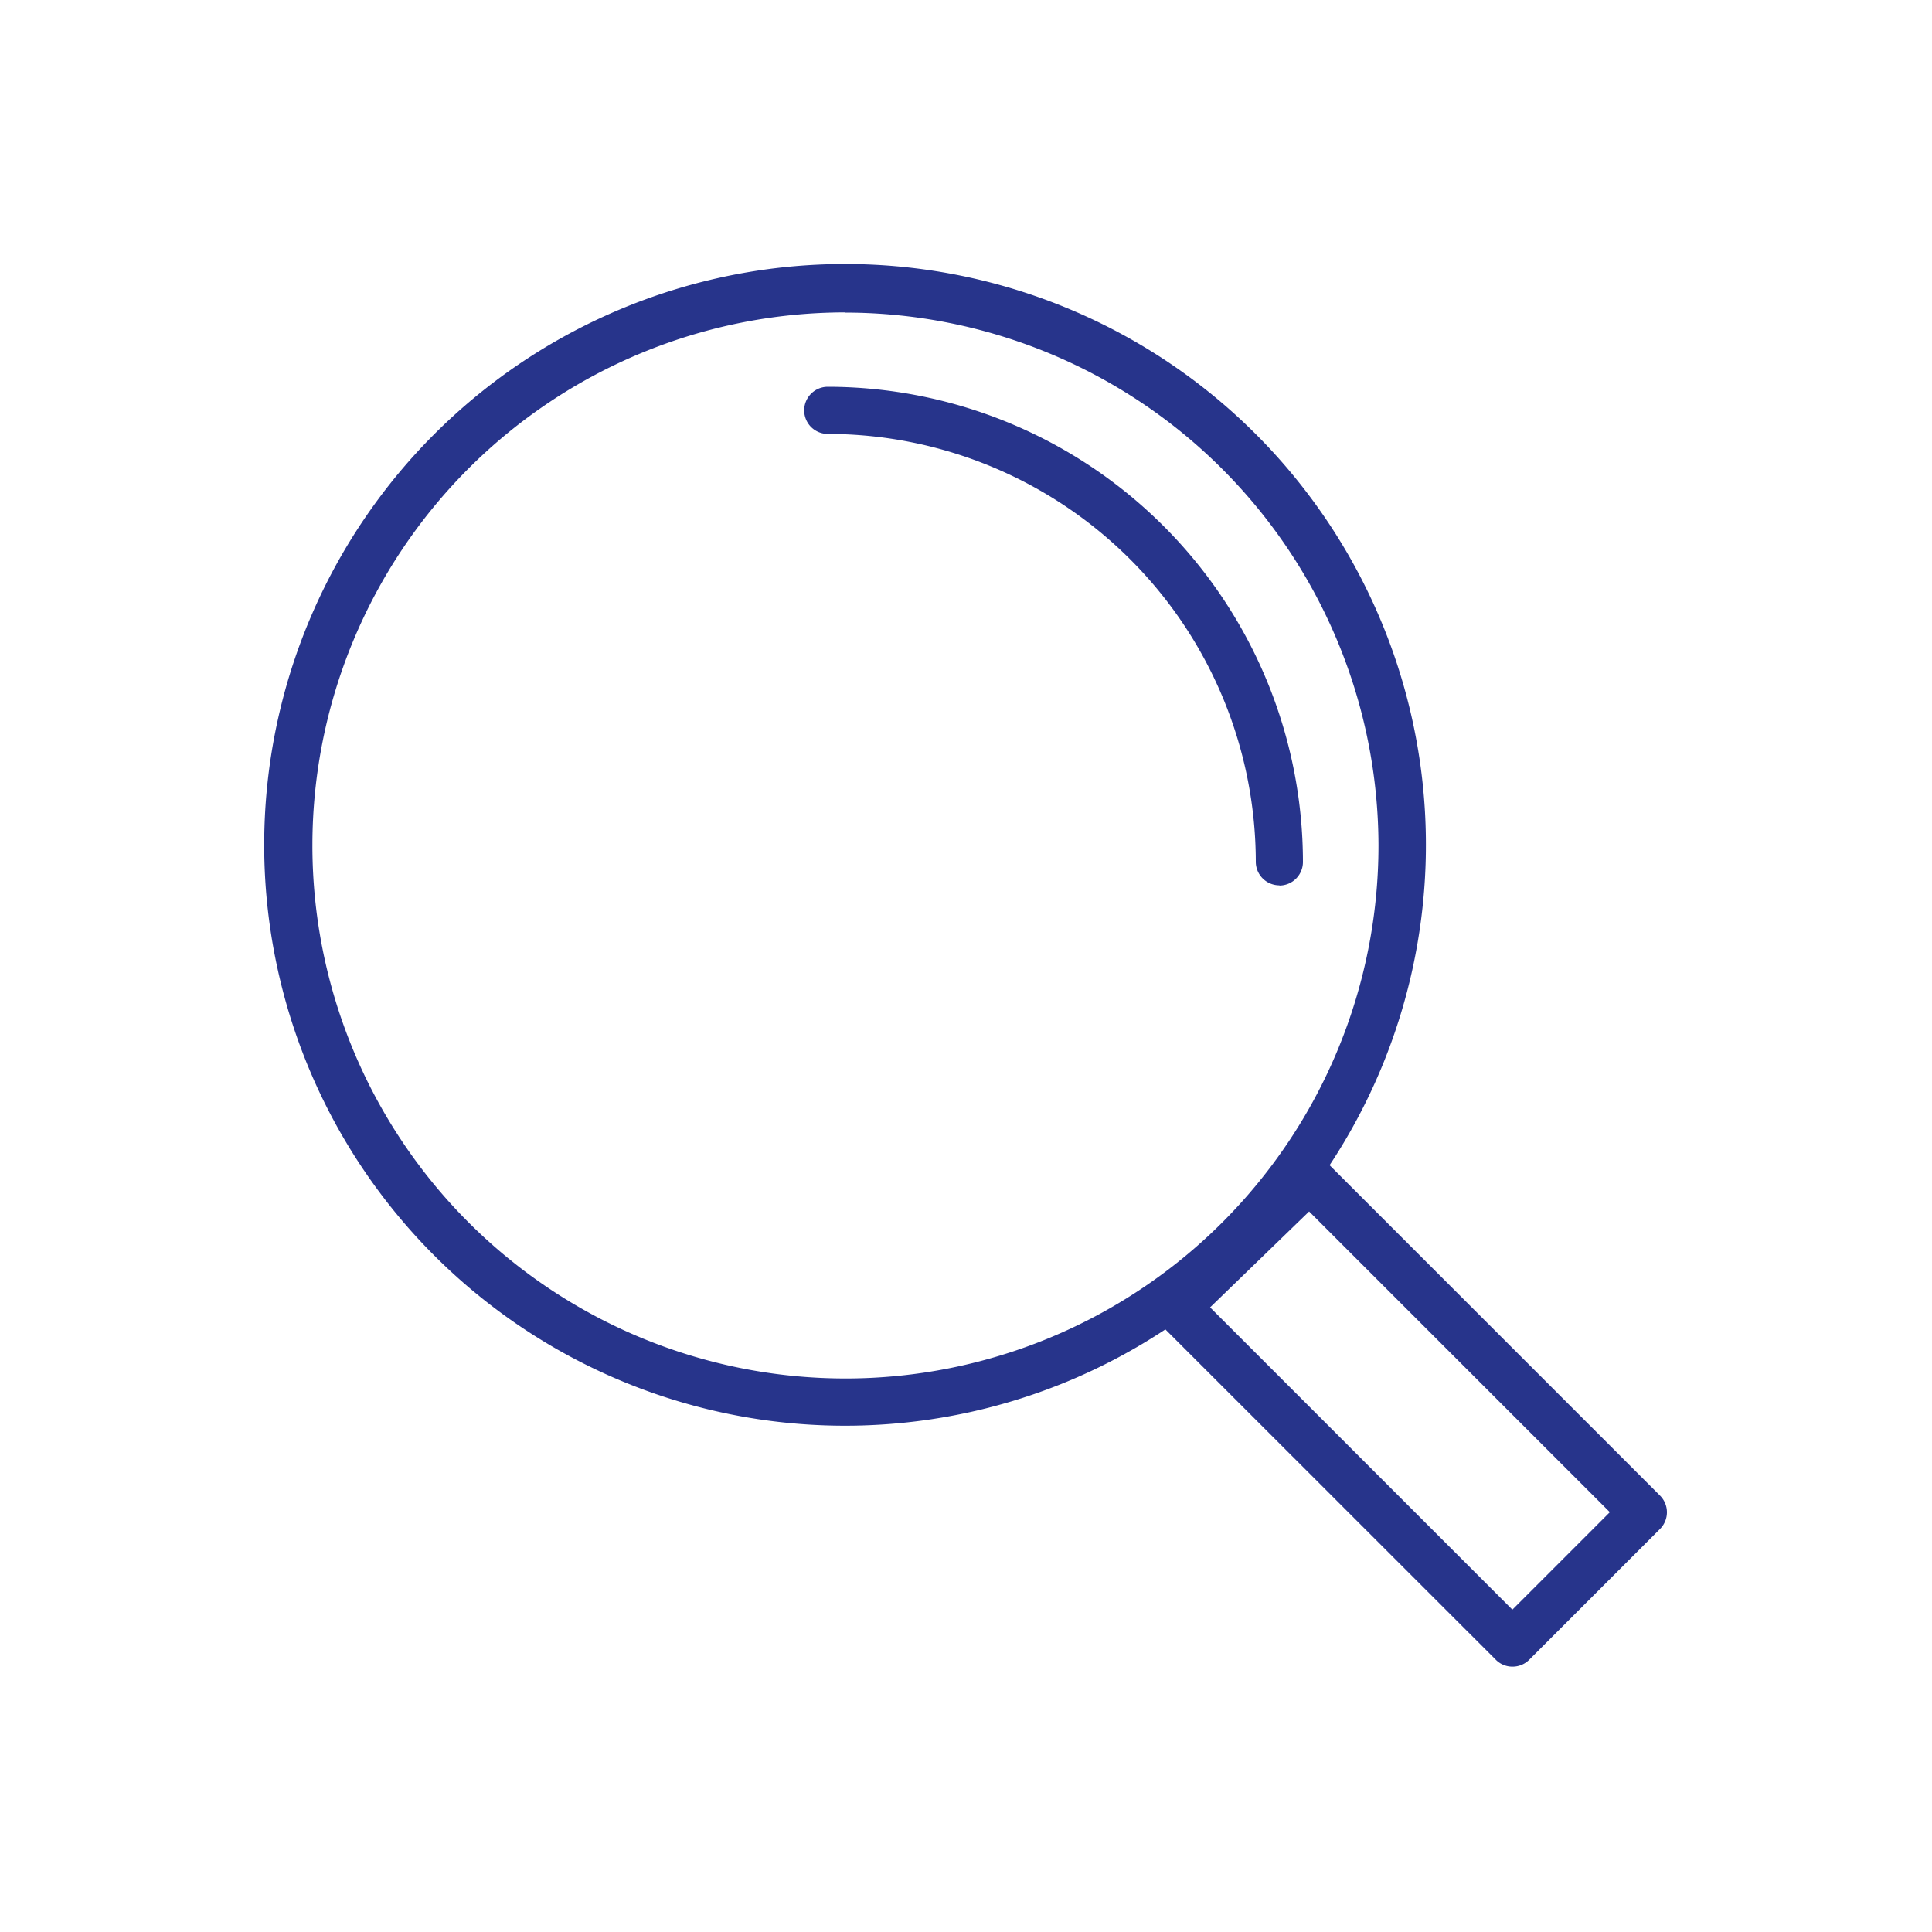 <svg id="a523f19d-c4fb-4ef9-9f02-1082144810b7" data-name="Livello 1" xmlns="http://www.w3.org/2000/svg" viewBox="0 0 200 200"><defs><style>.a7f42ed7-0e14-4118-81da-065103909816{fill:#27348b;}</style></defs><path class="a7f42ed7-0e14-4118-81da-065103909816" d="M156.56,172.53a2.41,2.41,0,0,1-1.72-.72l-34.2-34.19a60.13,60.13,0,1,1,17-17l34.2,34.2a2.44,2.44,0,0,1,0,3.46l-13.54,13.54A2.43,2.43,0,0,1,156.56,172.53Zm-31.29-37.19,31.29,31.29,10.09-10.09-31.13-31.13Zm-37.75-103A55.18,55.18,0,1,0,142.7,87.54,55.25,55.25,0,0,0,87.52,32.36Zm44.92,59.31A2.44,2.44,0,0,1,130,89.23,44.36,44.36,0,0,0,85.69,44.92a2.44,2.44,0,1,1,0-4.88,49.24,49.24,0,0,1,49.19,49.19A2.44,2.44,0,0,1,132.44,91.67Z"/></svg>
